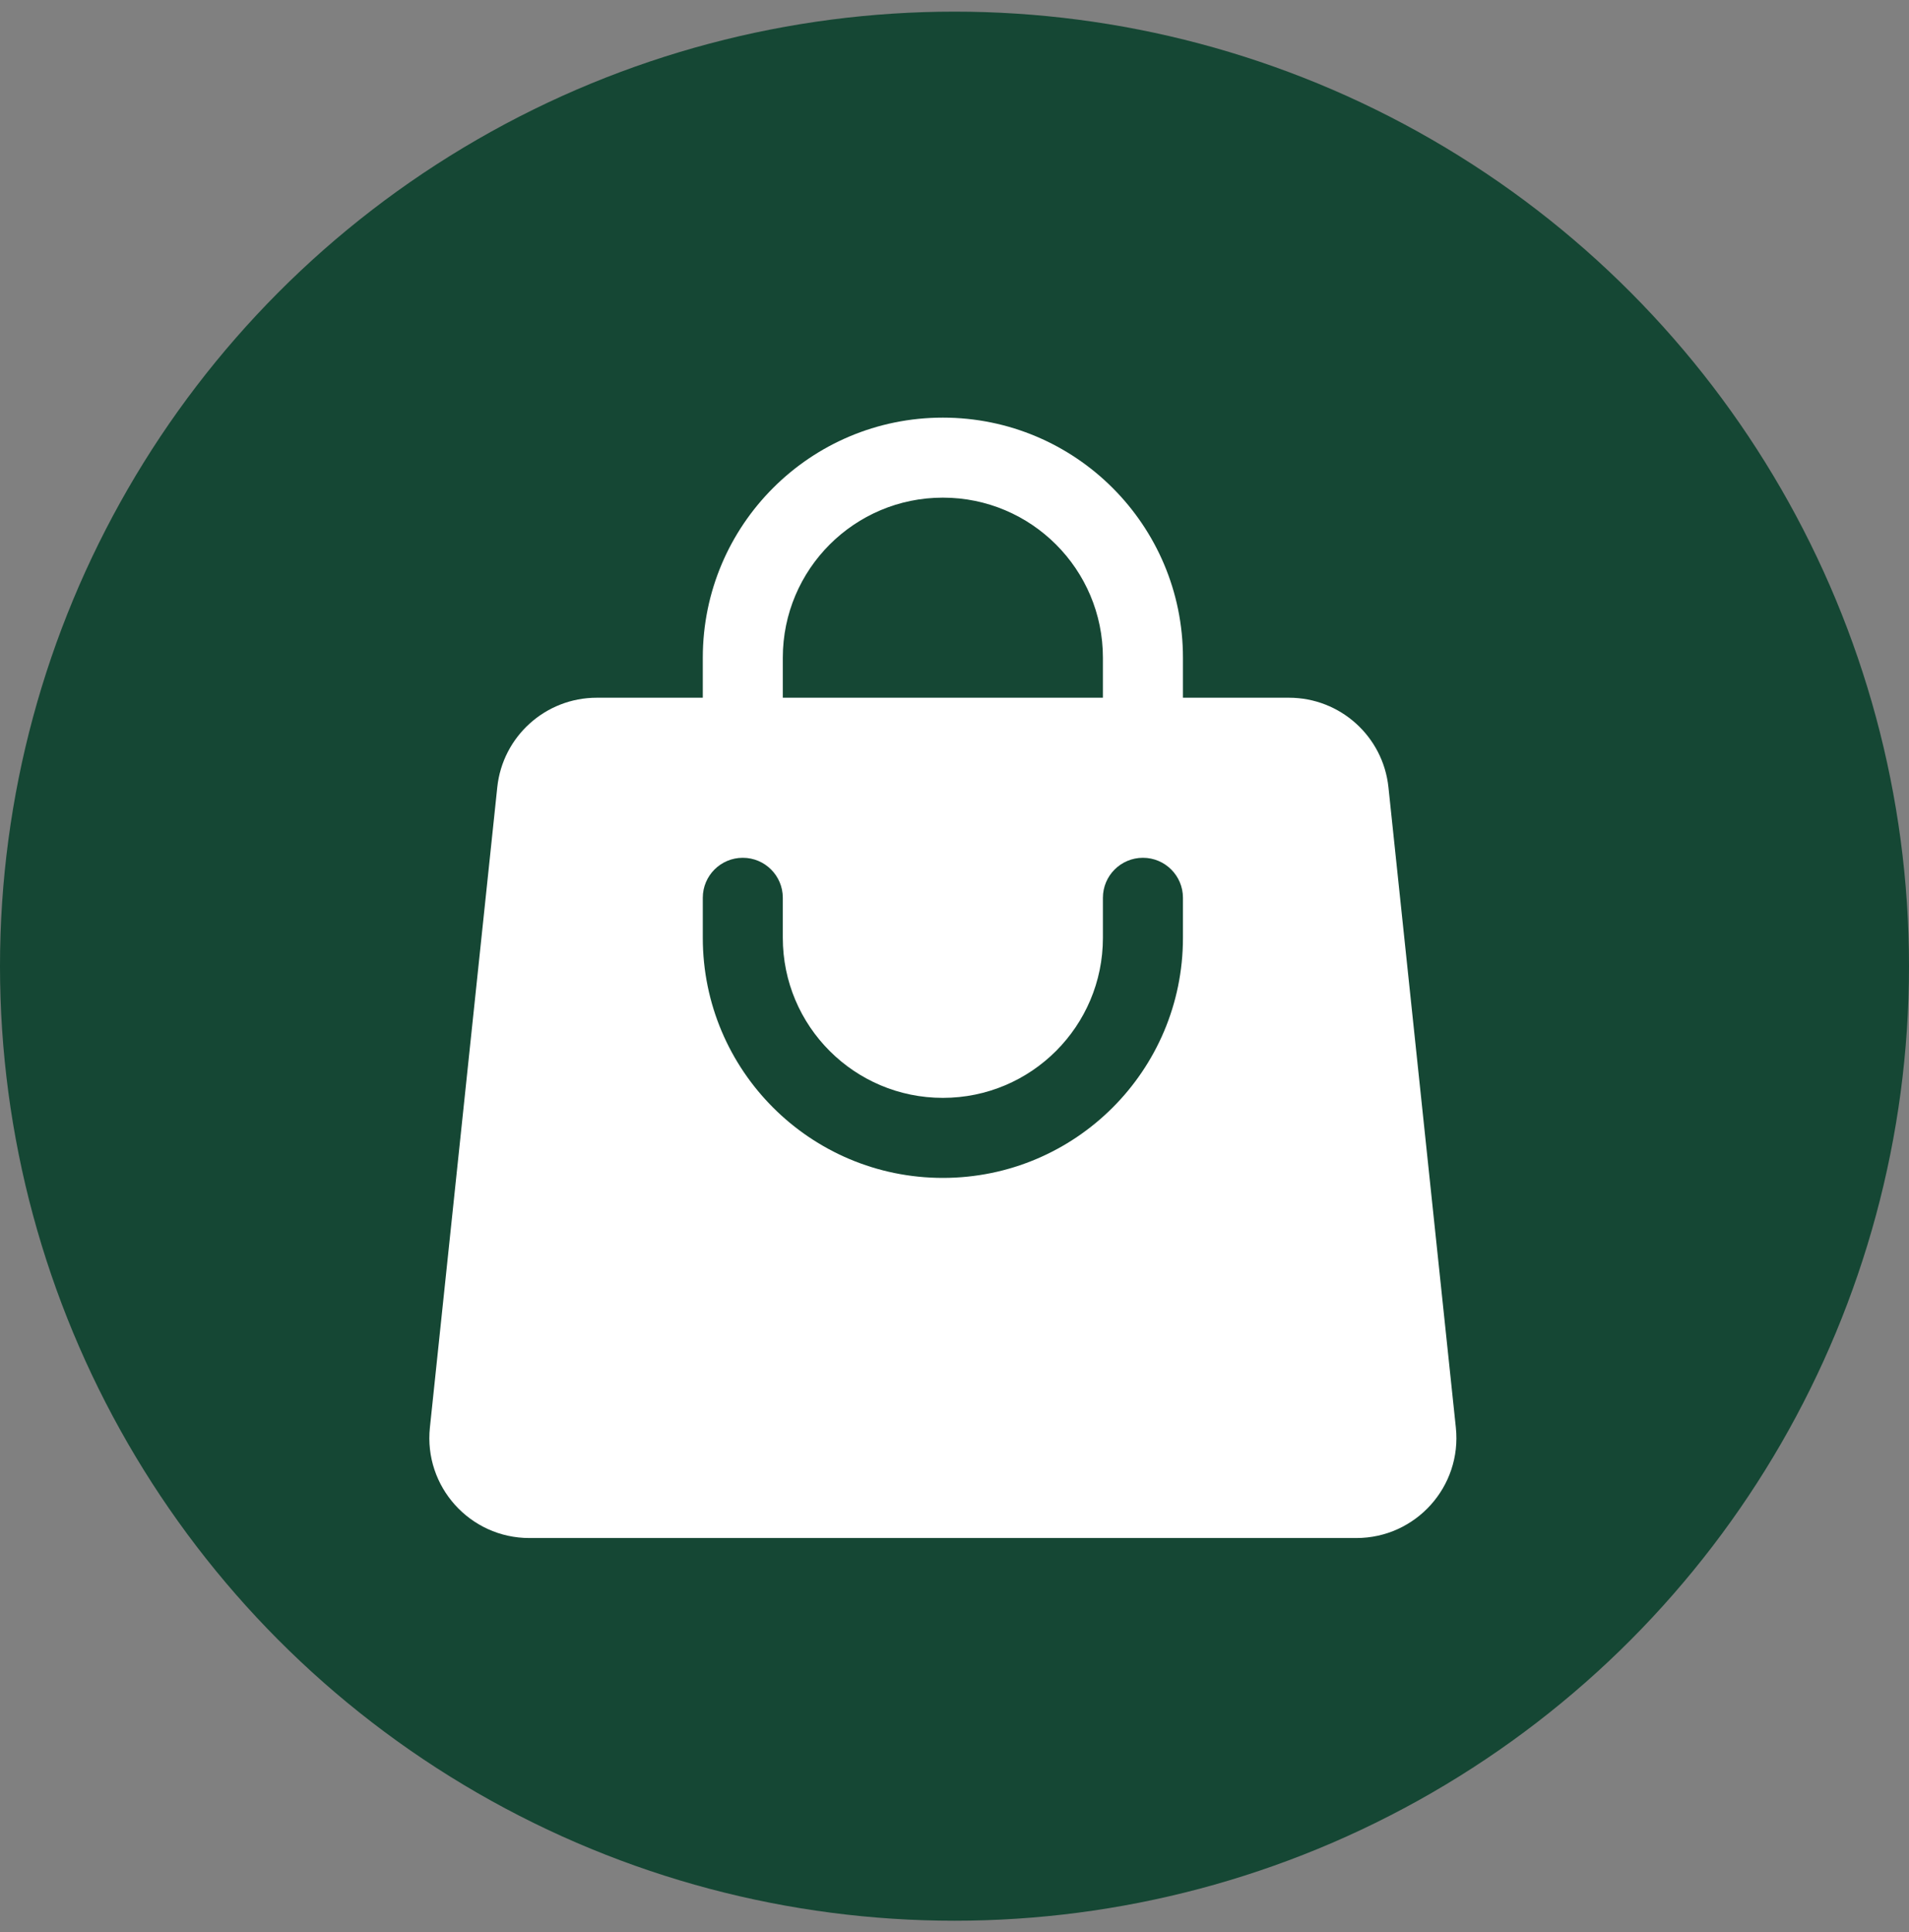 <svg width="82" height="83" viewBox="0 0 82 83" fill="none" xmlns="http://www.w3.org/2000/svg">
<rect x="0" y="0" width="82" height="83" fill="#808080" stroke="none"/>
<circle cx="41" cy="41.5" r="41" fill="#154734"/>
<path fill-rule="evenodd" clip-rule="evenodd" d="M30.188 28.25V29.969H25.634C23.435 29.969 21.591 31.629 21.36 33.816L18.466 61.316C18.199 63.853 20.188 66.062 22.739 66.062H58.261C60.812 66.062 62.802 63.853 62.535 61.316L59.64 33.816C59.41 31.629 57.566 29.969 55.367 29.969H50.813V28.25C50.813 22.555 46.196 17.938 40.5 17.938C34.805 17.938 30.188 22.555 30.188 28.25ZM40.5 21.375C36.703 21.375 33.625 24.453 33.625 28.25V29.969H47.375V28.25C47.375 24.453 44.297 21.375 40.5 21.375ZM33.625 40.281C33.625 44.078 36.703 47.156 40.5 47.156C44.297 47.156 47.375 44.078 47.375 40.281V38.562C47.375 37.613 48.145 36.844 49.094 36.844C50.043 36.844 50.813 37.613 50.813 38.562V40.281C50.813 45.977 46.196 50.594 40.5 50.594C34.805 50.594 30.188 45.977 30.188 40.281V38.562C30.188 37.613 30.957 36.844 31.906 36.844C32.856 36.844 33.625 37.613 33.625 38.562V40.281Z" fill="white"/>
</svg>
